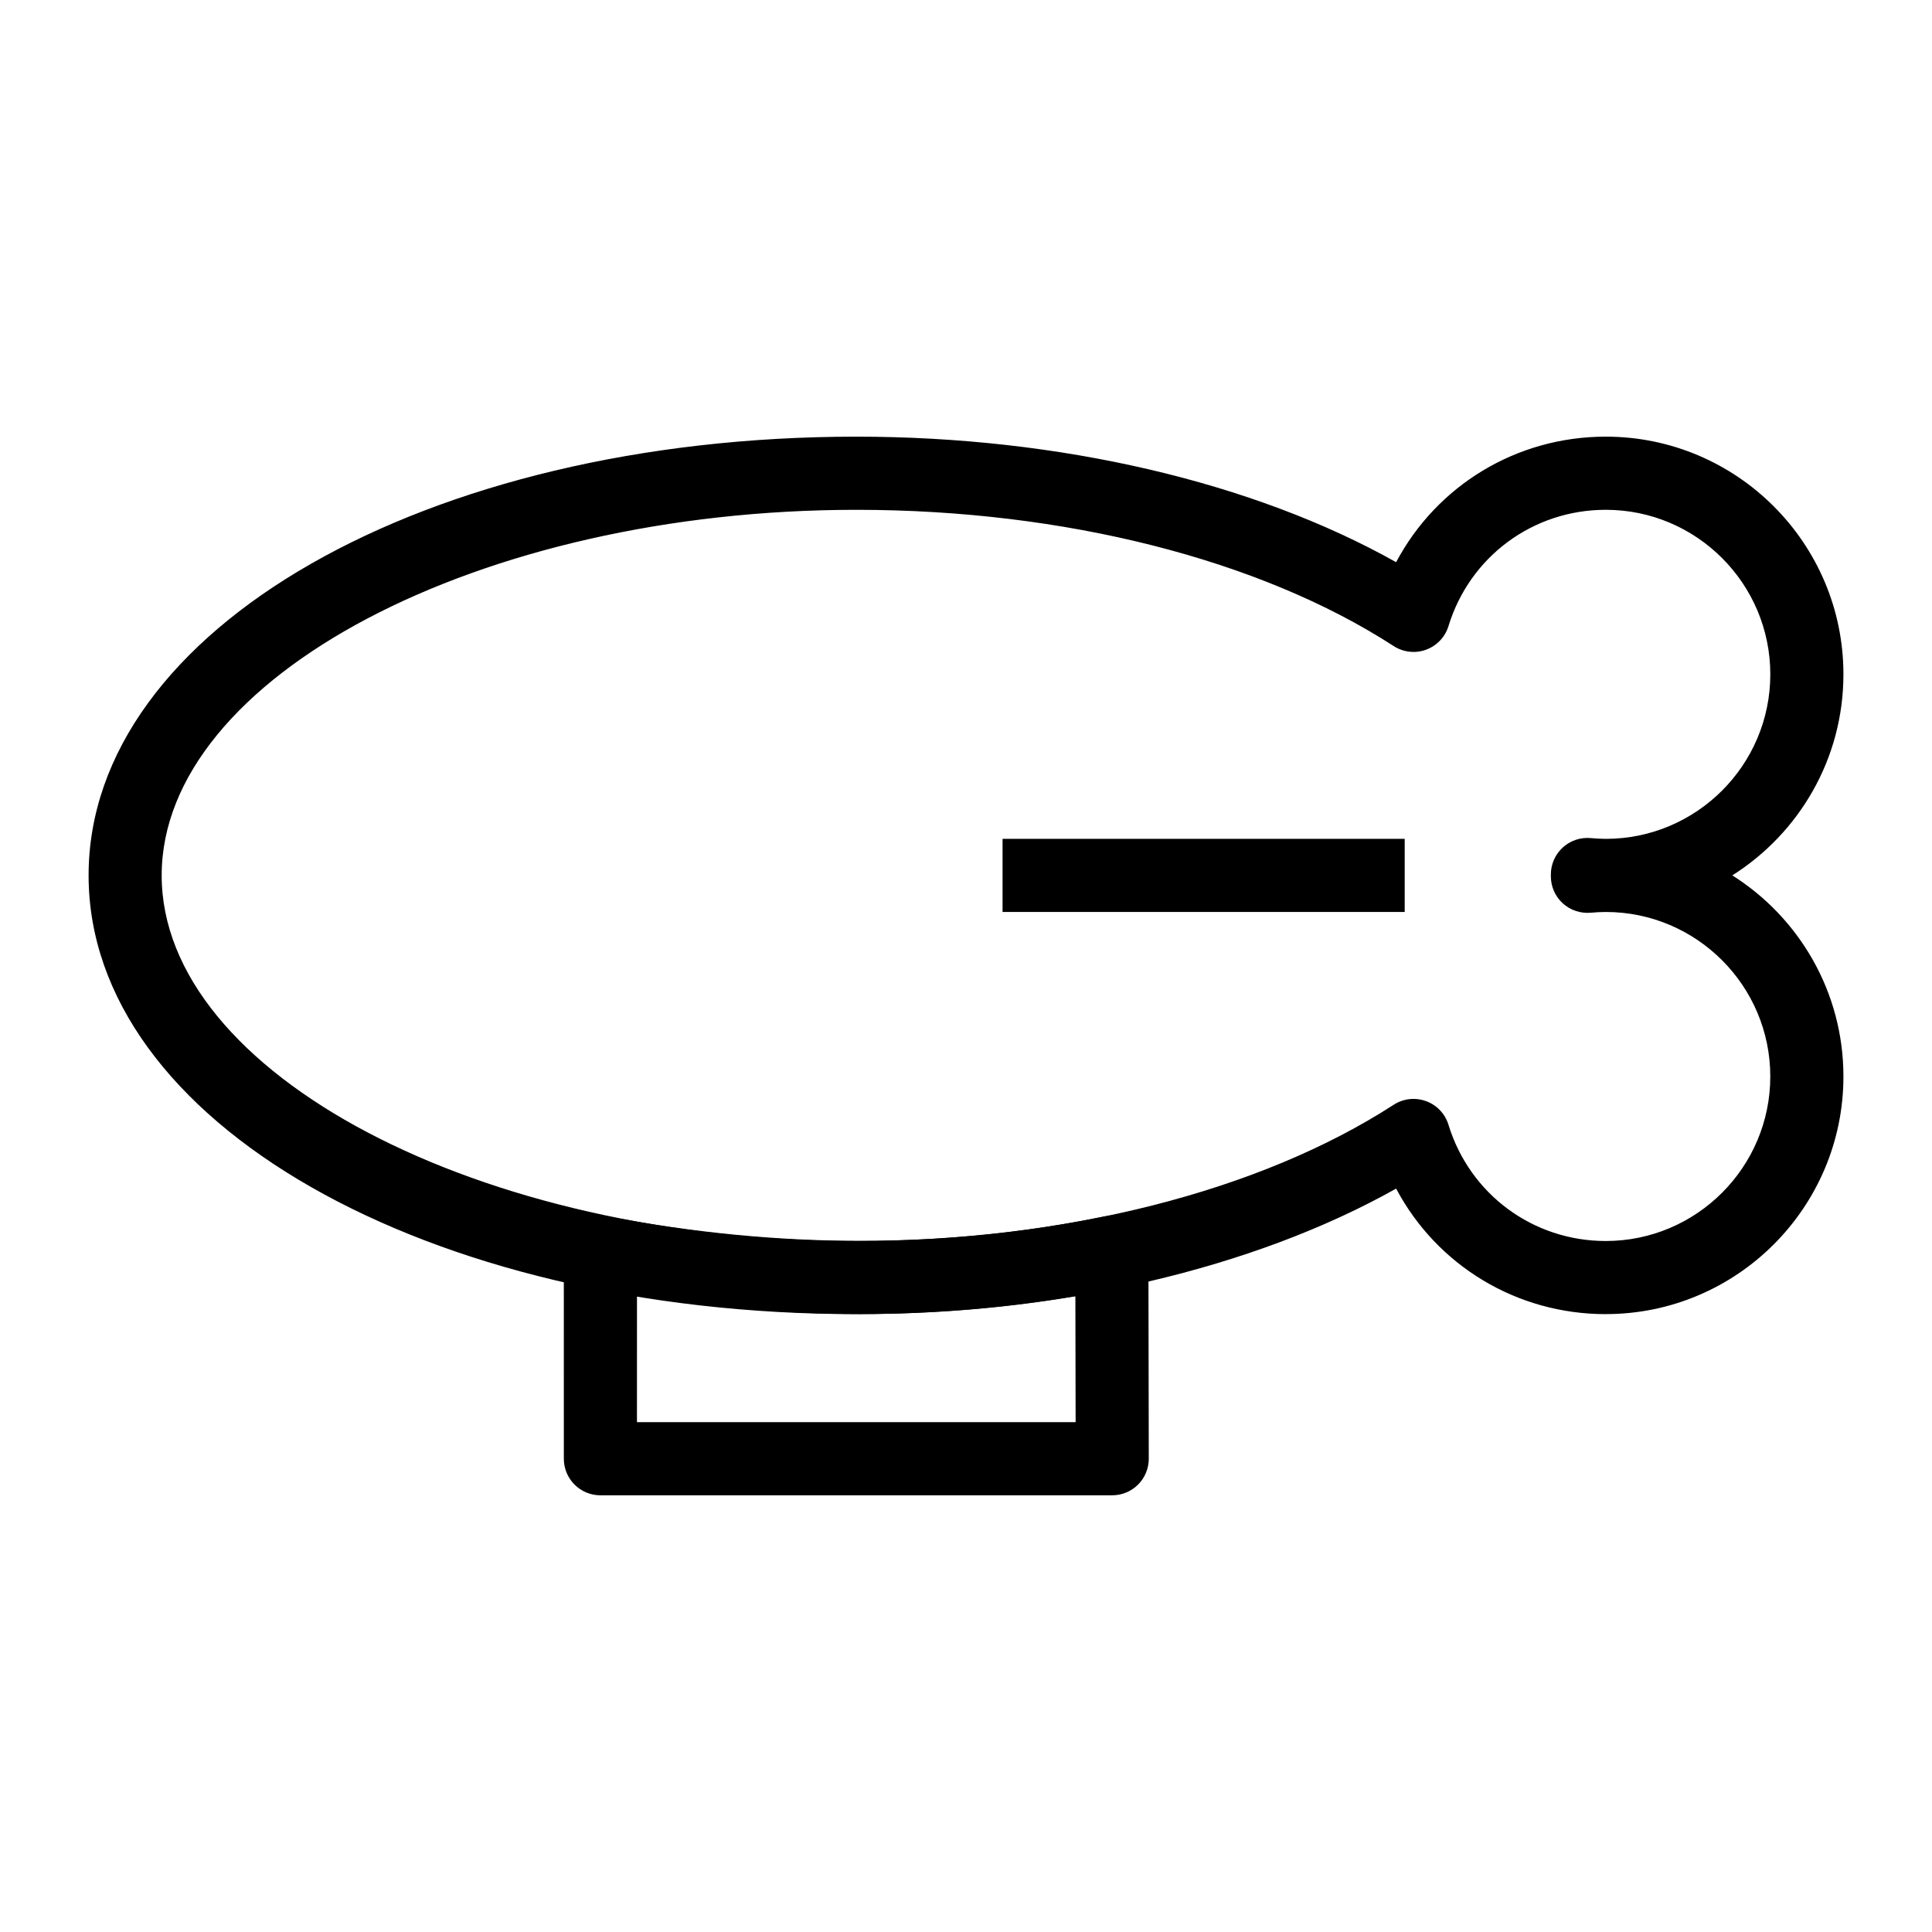 <?xml version="1.0" encoding="UTF-8"?>
<!-- Uploaded to: ICON Repo, www.iconrepo.com, Generator: ICON Repo Mixer Tools -->
<svg fill="#000000" width="800px" height="800px" version="1.1" viewBox="144 144 512 512" xmlns="http://www.w3.org/2000/svg">
 <g>
  <path d="m569.55 492.26c-23.719 0-44.793-12.973-55.562-33.266-37.832 21.234-89.195 33.266-143.05 33.266-114.09 0-203.46-51.07-203.46-116.27 0-65.195 89.371-116.27 203.46-116.27 53.855 0 105.22 12.031 143.05 33.262 10.773-20.289 31.84-33.266 55.562-33.266 34.723 0 62.977 28.254 62.977 62.98 0 22.41-11.766 42.121-29.445 53.289 17.68 11.164 29.445 30.879 29.445 53.289 0 34.723-28.254 62.977-62.977 62.977zm-50.953-57.039c1.117 0 2.238 0.195 3.316 0.586 2.852 1.039 5.059 3.359 5.945 6.262 5.648 18.43 22.406 30.812 41.688 30.812 24.043 0 43.598-19.559 43.598-43.598 0-24.031-19.551-43.59-43.586-43.598h-0.031c-1.348 0-2.676 0.086-3.992 0.203-2.672 0.223-5.394-0.668-7.398-2.504-2.004-1.836-3.144-4.43-3.144-7.148 0-0.082 0-0.16 0.004-0.246-0.004-0.082-0.004-0.164-0.004-0.242 0-2.727 1.145-5.32 3.16-7.156 2-1.836 4.727-2.742 7.414-2.488 1.316 0.117 2.644 0.199 3.992 0.203h0.004c24.035-0.012 43.586-19.566 43.586-43.598 0-24.043-19.559-43.605-43.598-43.605-19.289 0-36.039 12.387-41.688 30.816-0.891 2.906-3.09 5.223-5.945 6.262-2.844 1.039-6.031 0.691-8.582-0.969-35.438-22.945-87.34-36.105-142.4-36.105-99.781 0-184.09 44.371-184.09 96.887s84.301 96.887 184.09 96.887c55.062 0 106.97-13.16 142.4-36.105 1.586-1.031 3.418-1.555 5.262-1.555z"/>
  <path d="m409.69 366.3h106.57v19.379h-106.57z"/>
  <path d="m438.75 540.27h-135.64c-5.352 0-9.688-4.34-9.688-9.688l-0.004-54.723c0-2.887 1.285-5.625 3.512-7.465 2.234-1.84 5.16-2.582 7.992-2.055 45.52 8.668 89.852 8.676 131.77 0.027 2.852-0.574 5.82 0.137 8.07 1.973 2.258 1.836 3.57 4.59 3.578 7.5l0.098 54.723c0.004 2.574-1.012 5.043-2.832 6.863-1.816 1.82-4.281 2.844-6.856 2.844zm-125.95-19.379h116.25l-0.062-33.367c-37.352 6.316-76.336 6.266-116.18-0.129z"/>
 </g>
</svg>